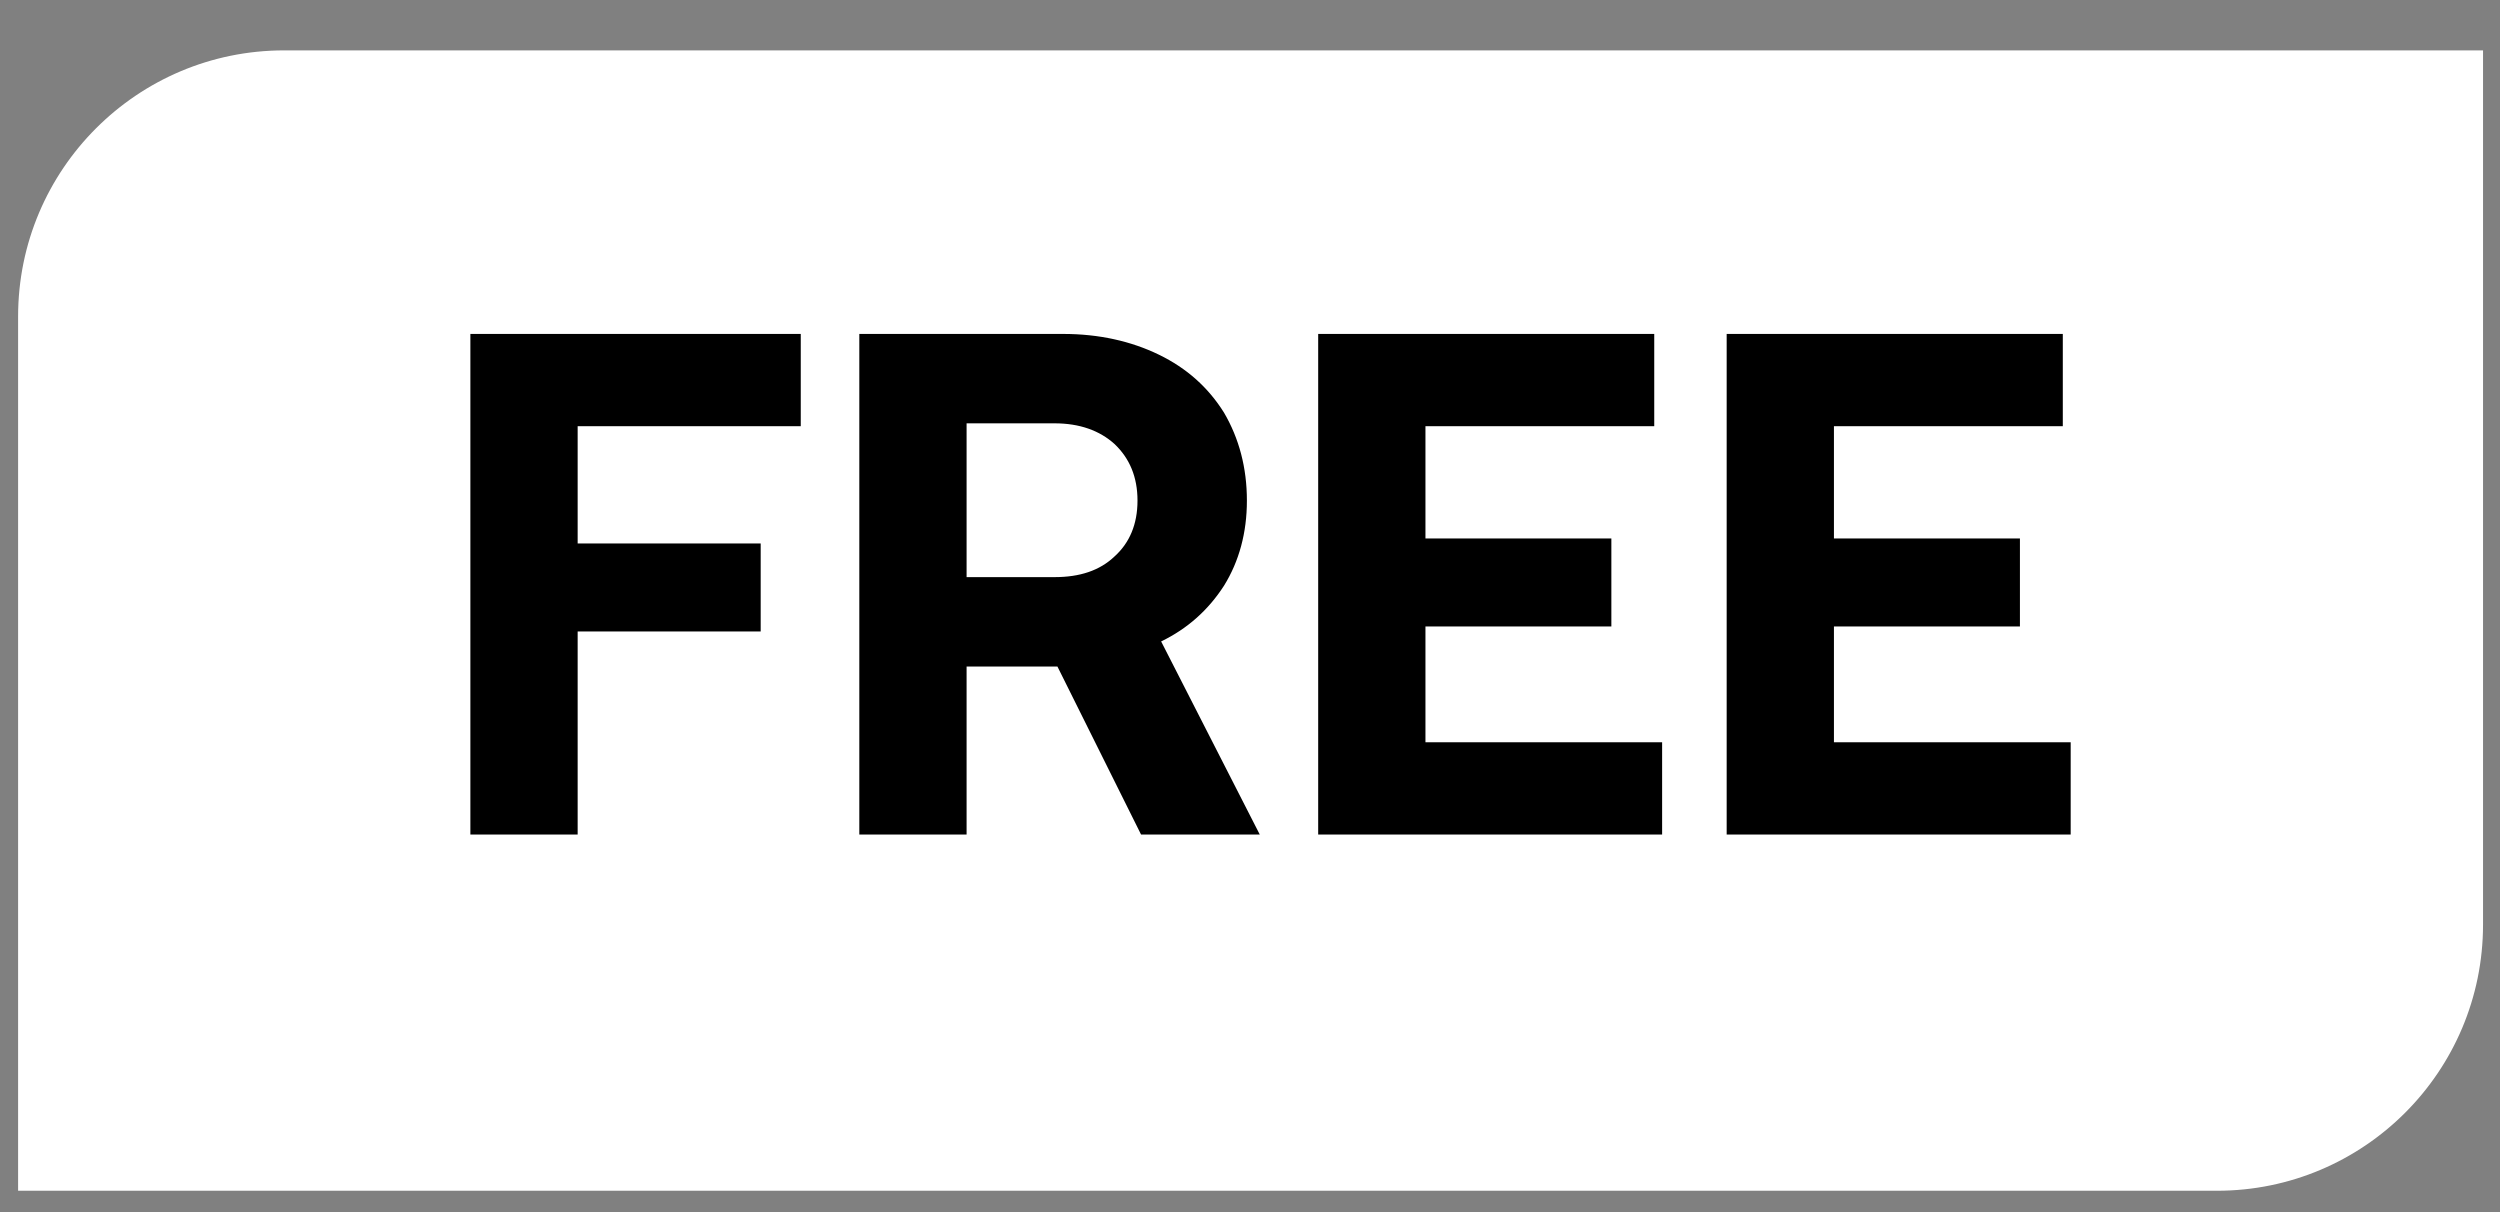 <svg width="33" height="16" viewBox="0 0 33 16" fill="none" xmlns="http://www.w3.org/2000/svg">
<rect x="0" y="0" width="33" height="16" fill="#808080" stroke="none"/>
<path d="M0.239 4.177C0.239 2.238 1.811 0.665 3.751 0.665L32.776 0.665V12.205C32.776 14.145 31.203 15.718 29.263 15.718H0.239L0.239 4.177Z" fill="white"/>
<path d="M6.209 4.408V11.016H7.625V8.335H10.041V7.174H7.625V5.626H10.57V4.408H6.209ZM14.034 4.408H11.343V11.016H12.759V8.798H13.958L15.062 11.016H16.629L15.327 8.467C15.676 8.298 15.95 8.052 16.157 7.731C16.356 7.41 16.459 7.033 16.459 6.608C16.459 6.174 16.356 5.787 16.157 5.447C15.95 5.116 15.667 4.861 15.298 4.682C14.93 4.503 14.505 4.408 14.034 4.408ZM12.759 7.618V5.588H13.92C14.251 5.588 14.515 5.683 14.713 5.862C14.911 6.051 15.015 6.296 15.015 6.608C15.015 6.919 14.911 7.165 14.713 7.344C14.515 7.533 14.251 7.618 13.92 7.618H12.759ZM17.4 4.408V11.016H21.94V9.798H18.816V8.269H21.27V7.108H18.816V5.626H21.836V4.408H17.4ZM22.792 4.408V11.016H27.333V9.798H24.208V8.269H26.663V7.108H24.208V5.626H27.229V4.408H22.792Z" fill="black"/>
</svg>
